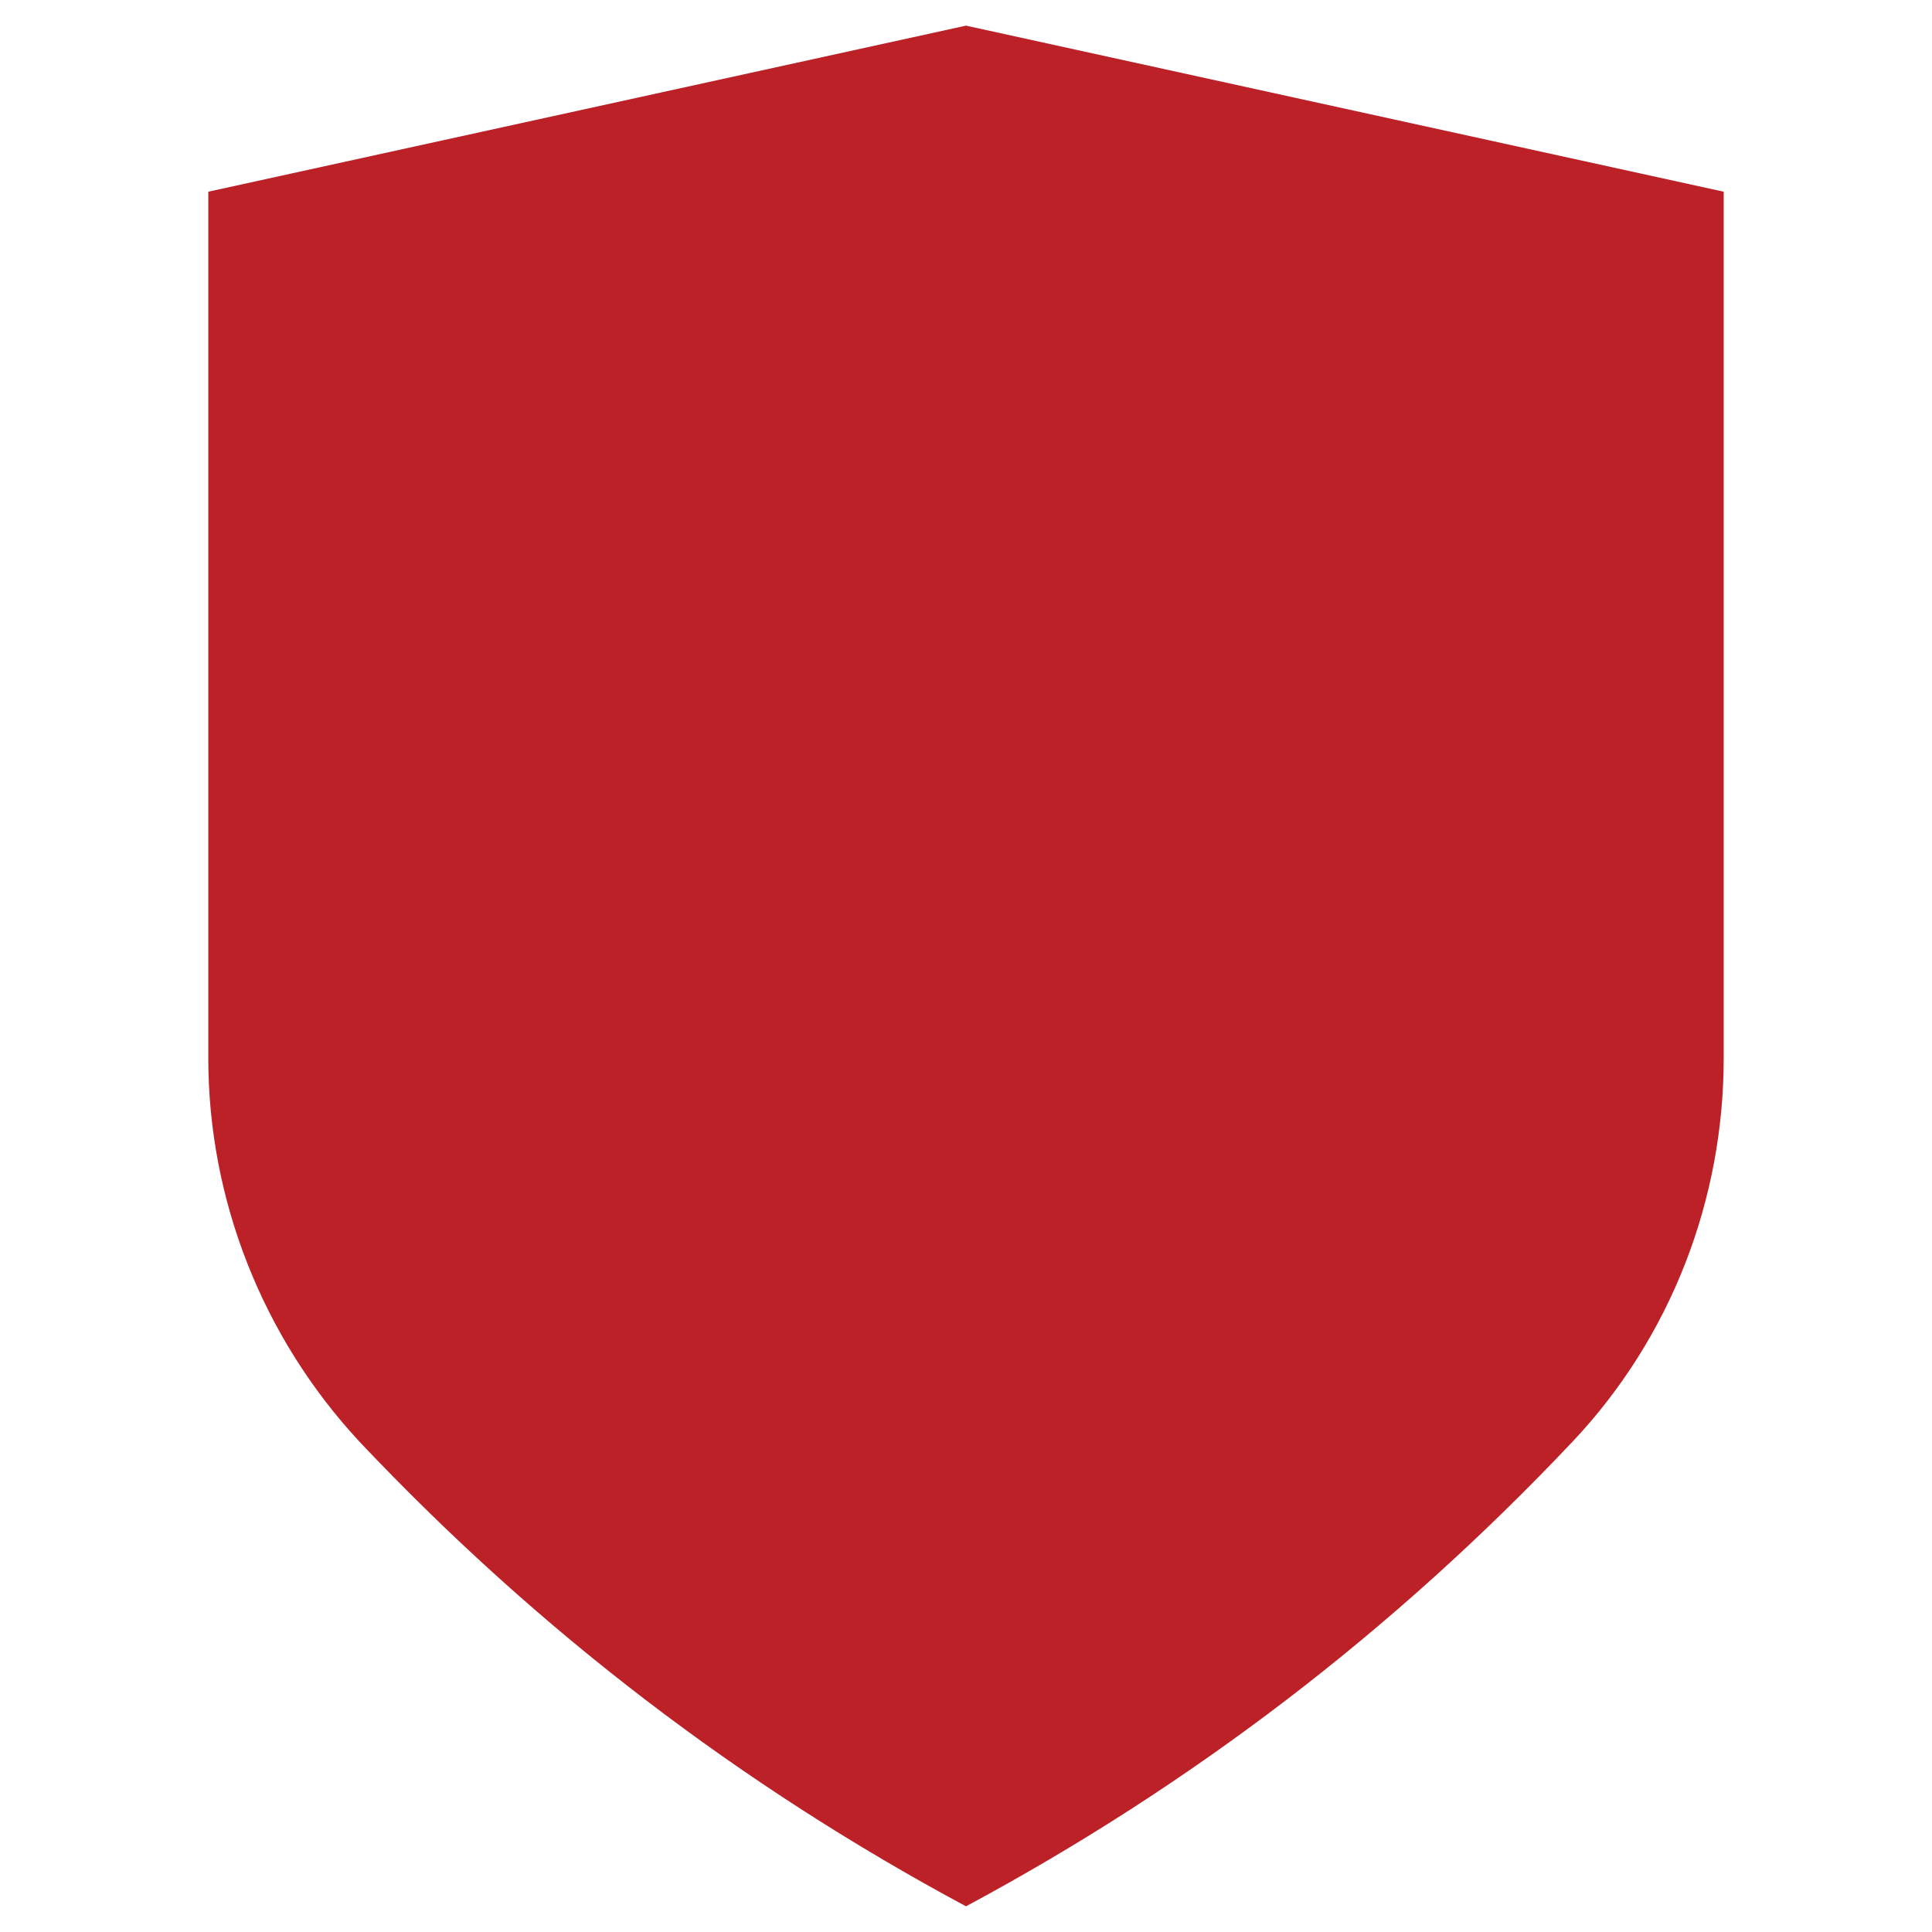 <svg width="48" height="48" viewBox="0 0 48 48" fill="none" xmlns="http://www.w3.org/2000/svg">
<path d="M24 0.637L5.175 4.763V26.288C5.175 29.812 6.525 33.225 8.925 35.812C13.387 40.538 18.413 44.362 24 47.362C29.587 44.362 34.612 40.538 39.075 35.812C41.513 33.225 42.825 29.812 42.825 26.288V4.763L24 0.637Z" fill="#BB2127"/>
</svg>
